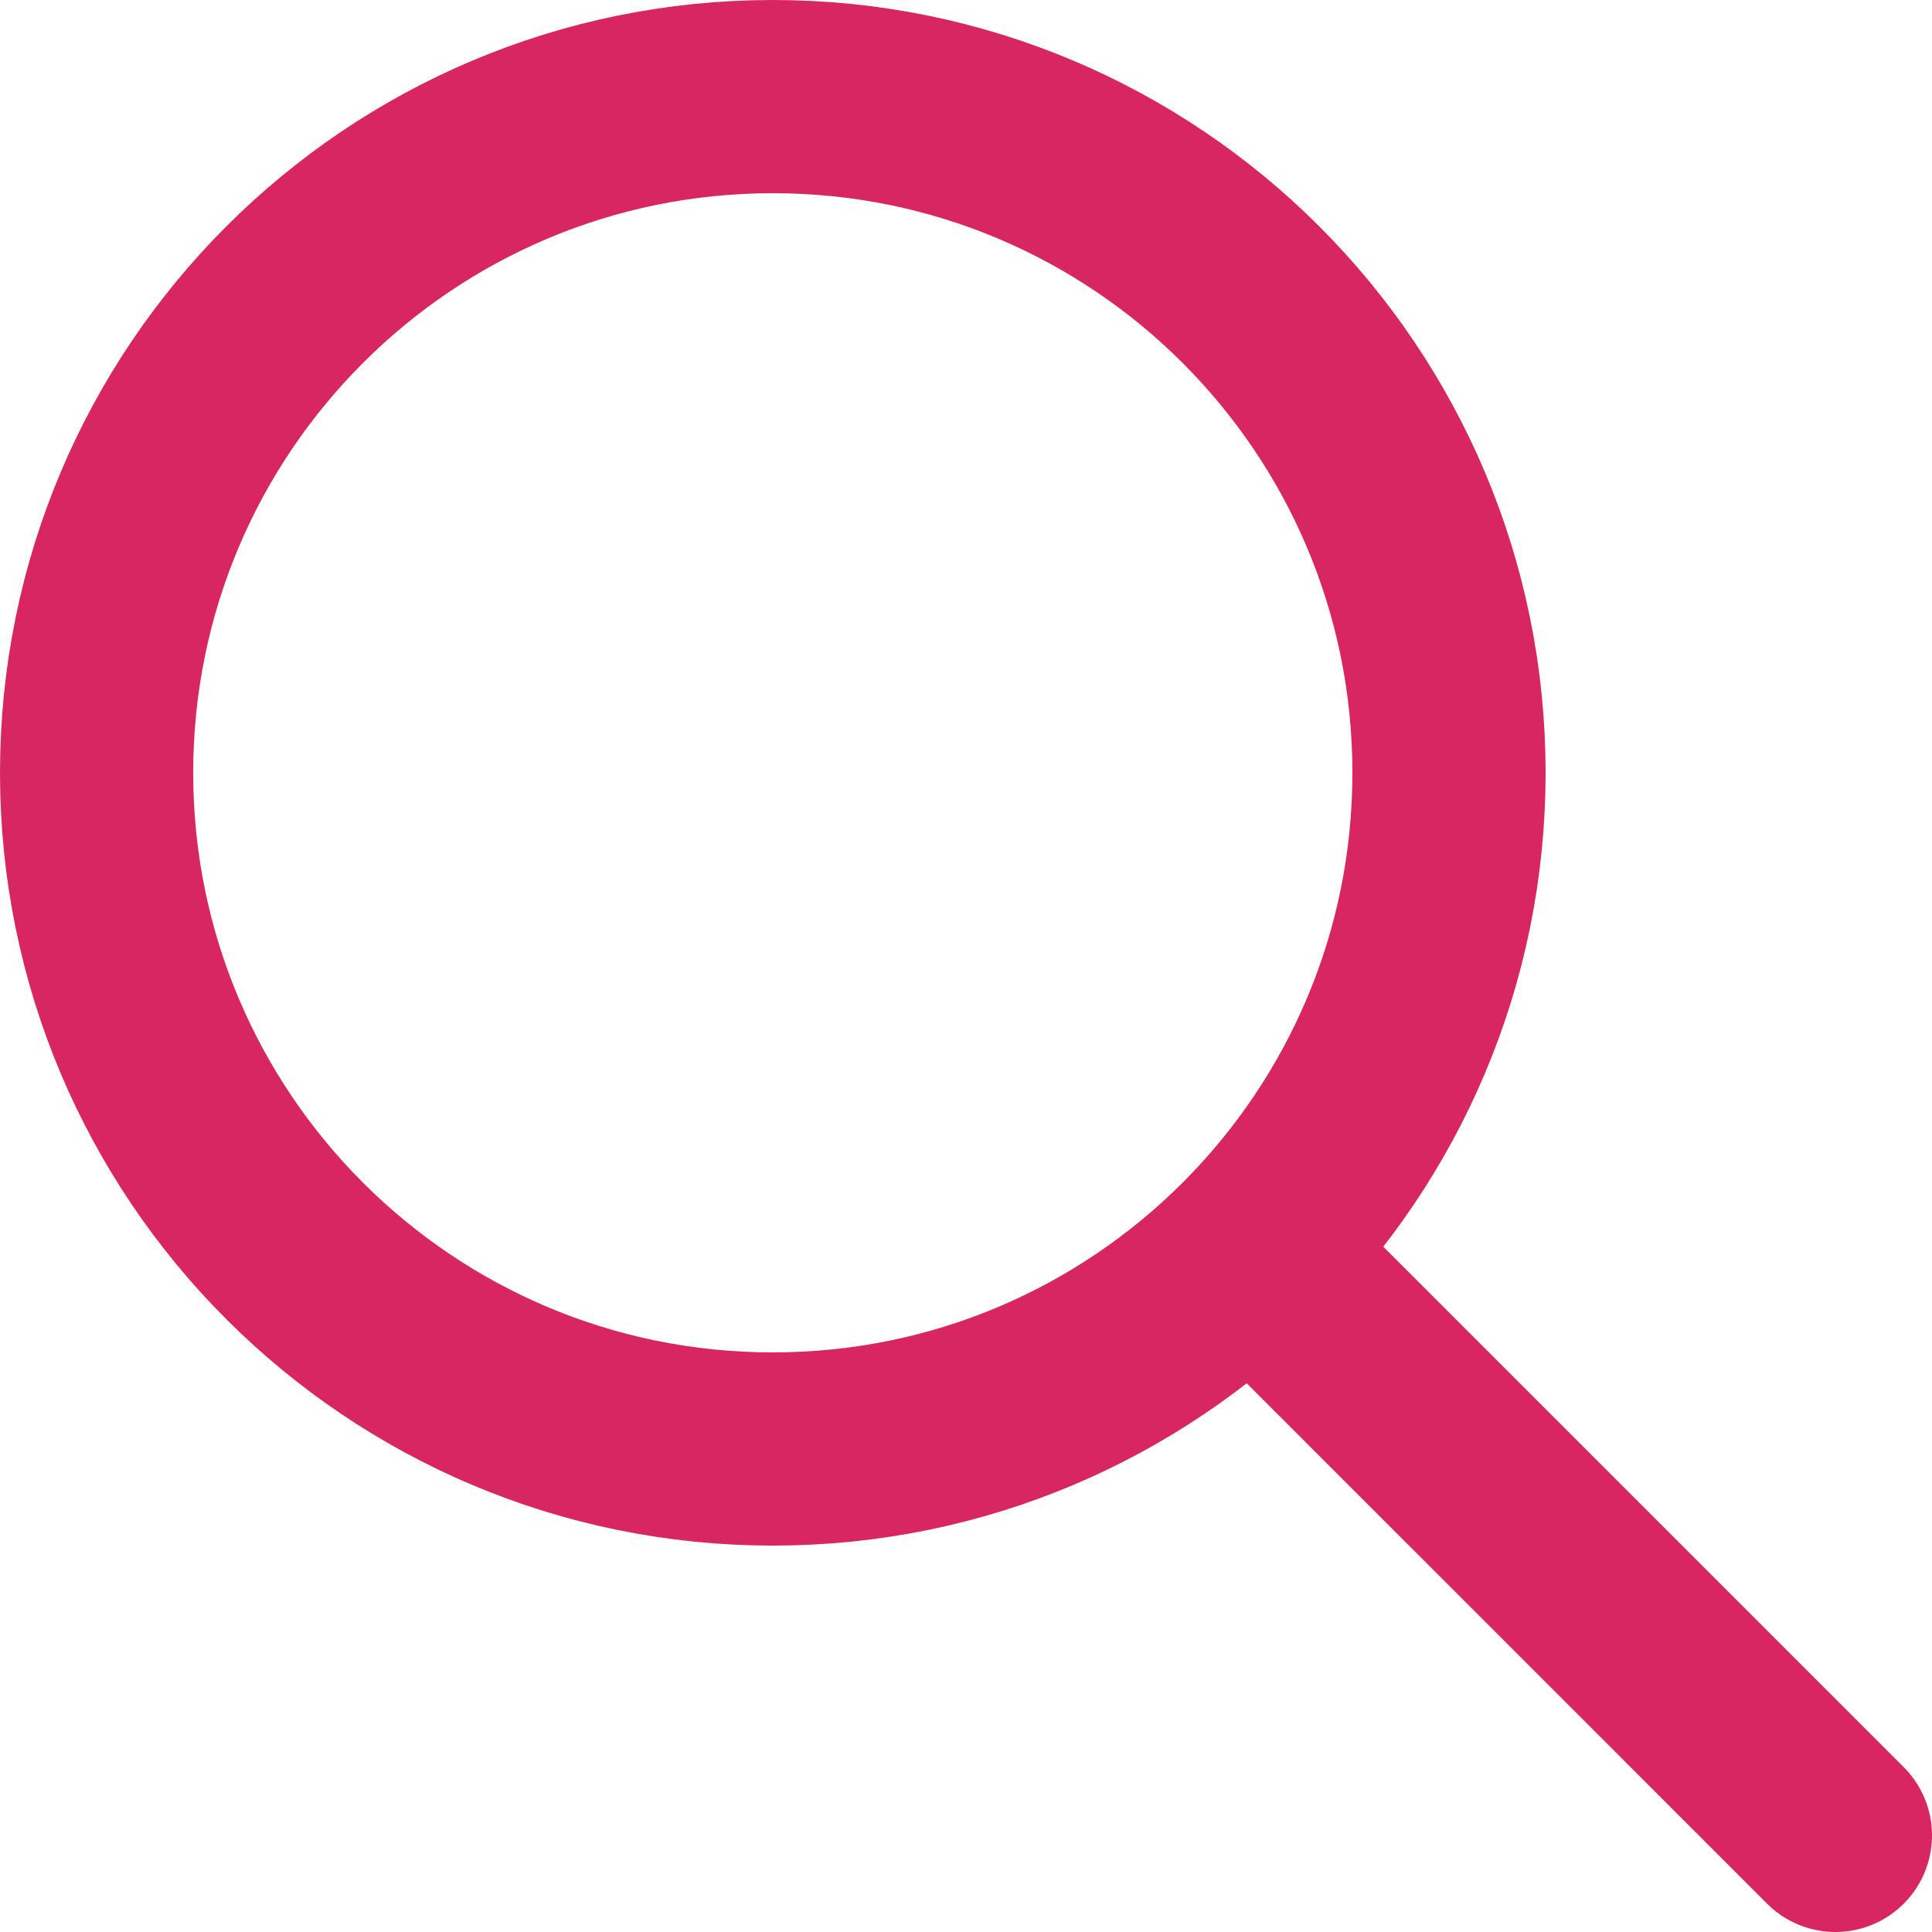 <svg width="20" height="20" viewBox="0 0 20 20" fill="none" xmlns="http://www.w3.org/2000/svg">
<g id="Icon/Search">
<path id="Vector" d="M19 19L13 13M15 8C15 11.866 11.866 15 8 15C4.134 15 1 11.866 1 8C1 4.134 4.134 1 8 1C11.866 1 15 4.134 15 8Z" stroke="#D82663" stroke-width="2" stroke-miterlimit="10" stroke-linecap="round"/>
</g>
</svg>
